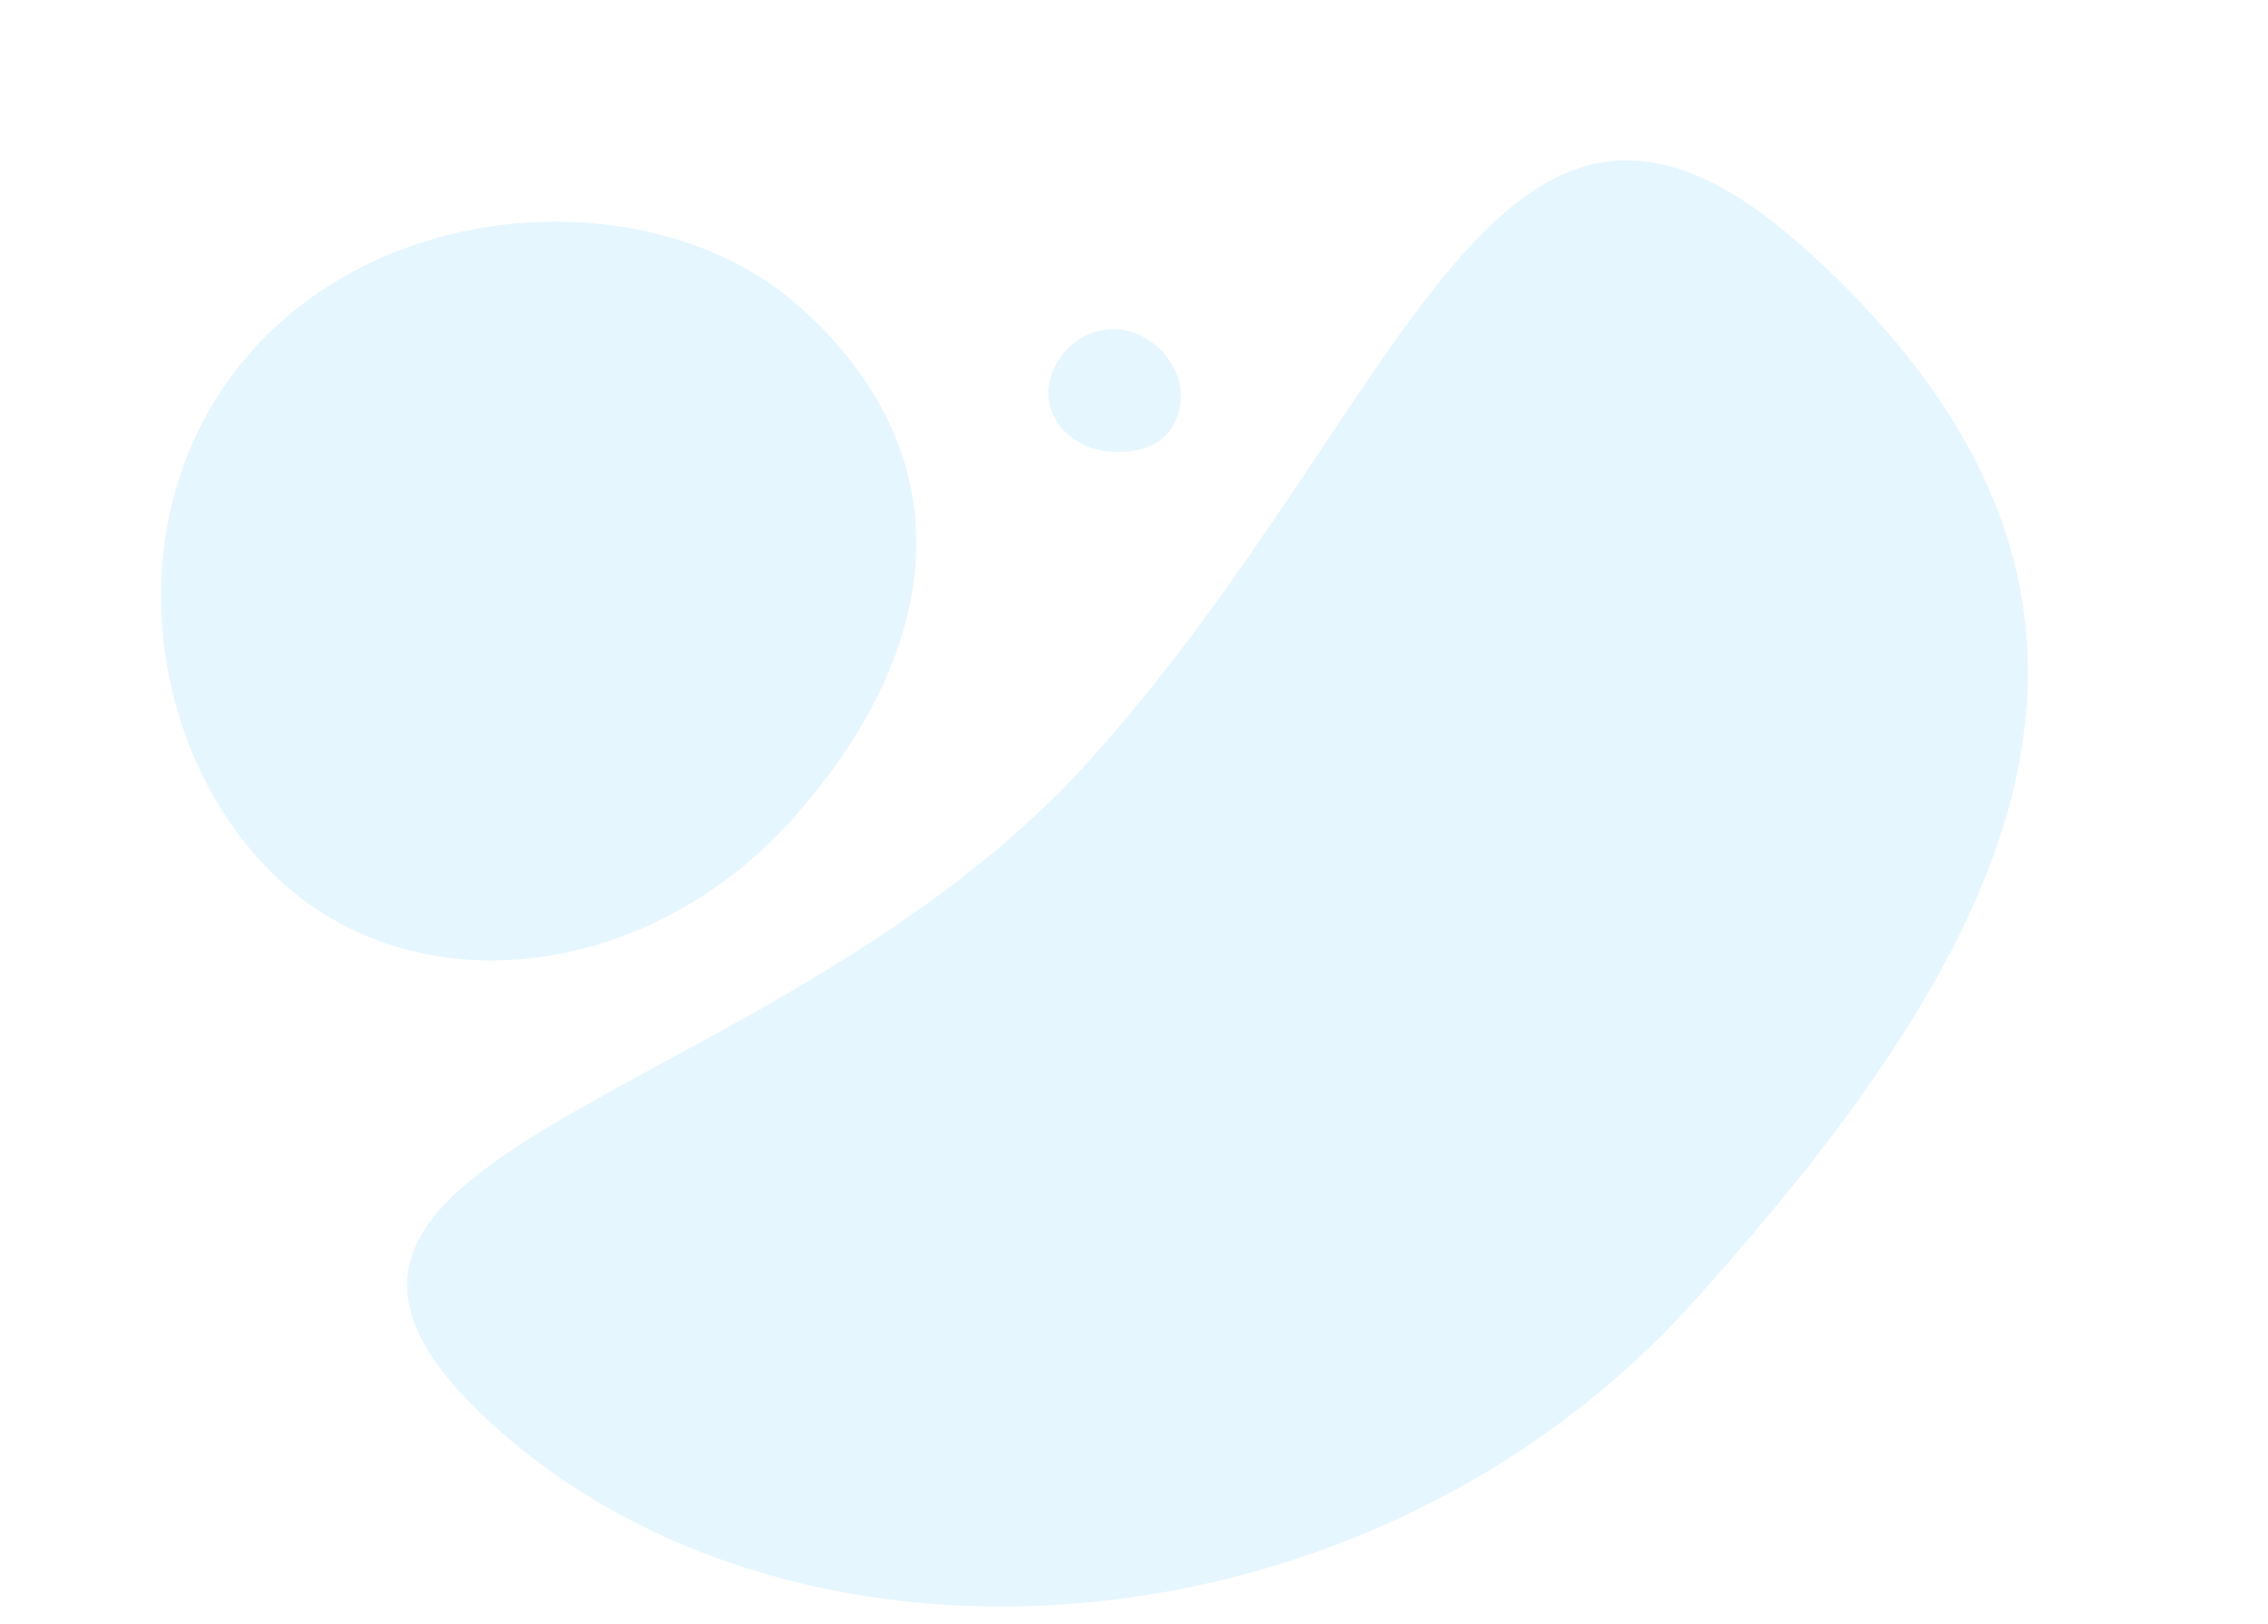<svg width="539" height="386" viewBox="0 0 539 386" fill="none" xmlns="http://www.w3.org/2000/svg">
<path d="M188.082 194.907C154.09 232.66 99.951 239.33 67.161 209.806C34.37 180.281 26.118 120.851 60.111 83.099C94.103 45.346 157.469 43.566 190.259 73.091C232.014 110.687 222.075 157.154 188.082 194.907Z" fill="#C5EBFF" fill-opacity="0.44"/>
<path d="M263.894 107.342C255.202 106.709 248.602 100.075 249.152 92.526C249.703 84.976 256.887 77.605 265.579 78.238C274.271 78.872 281.18 87.27 280.629 94.82C279.929 104.433 272.587 107.976 263.894 107.342Z" fill="#C5EBFF" fill-opacity="0.44"/>
<path d="M402.228 309.613C326.091 394.171 190.968 405.059 117.525 338.93C44.081 272.801 182.85 265.196 258.987 180.638C335.123 96.08 355.605 -6.944 429.048 59.185C522.569 143.392 478.364 225.054 402.228 309.613Z" fill="#C5EBFF" fill-opacity="0.44"/>
</svg>
